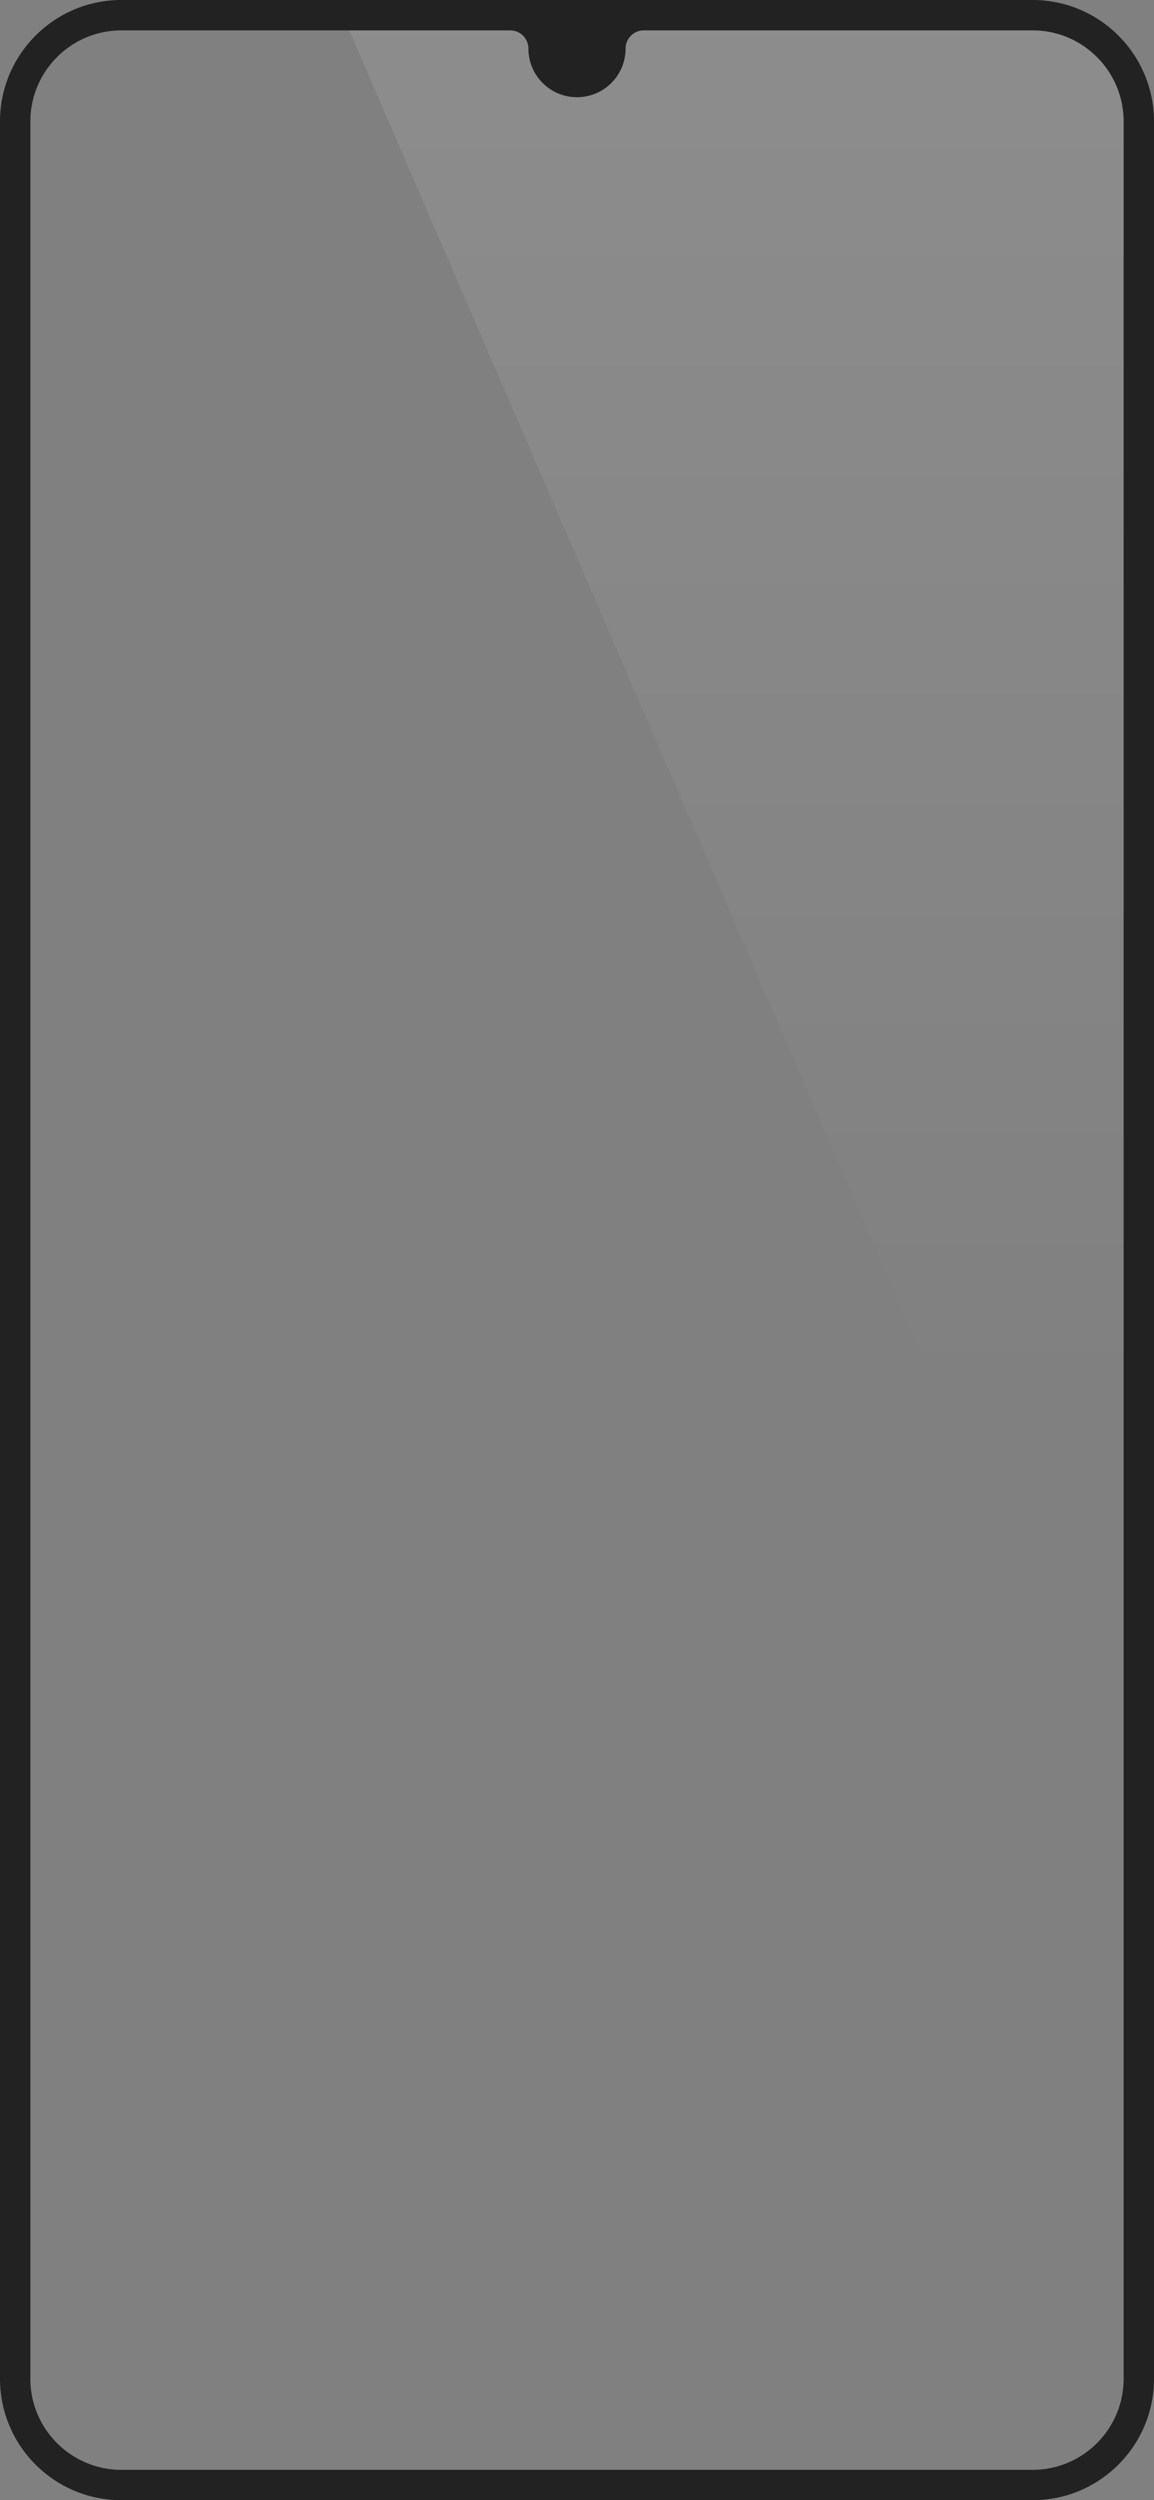 <svg width="380" height="823" viewBox="0 0 380 823" xmlns="http://www.w3.org/2000/svg"><rect x="0" y="0" width="380" height="823" fill="#808080" stroke="none"/><title>Teardrop - Dark</title><defs><linearGradient x1="53.631%" y1="0%" x2="53.631%" y2="78.526%" id="a"><stop stop-color="#FFF" stop-opacity=".1" offset="0%"/><stop stop-color="#FFF" stop-opacity="0" offset="100%"/></linearGradient></defs><g fill="none" fill-rule="evenodd"><path d="M340 0c22.091 0 40 17.909 40 40v743c0 22.091-17.909 40-40 40H40c-22.091 0-40-17.909-40-40V40C0 17.909 17.909 0 40 0h300zM168 10H40l-.496.004C23.164 10.269 10 23.597 10 40v743c0 16.569 13.431 30 30 30h300c16.569 0 30-13.431 30-30V40c0-16.569-13.431-30-30-30H211.775a6.007 6.007 0 0 0-5.77 5.775l-.008.54C205.829 25.006 198.731 32 190 32c-8.837 0-16-7.163-16-16a6 6 0 0 0-6-6z" fill="#222"/><path d="M174 16c0 8.837 7.163 16 16 16 8.731 0 15.83-6.994 15.997-15.685l.007-.54A6.007 6.007 0 0 1 211.775 10H340c16.569 0 30 13.431 30 30v560L115 10h53a6 6 0 0 1 6 6z" fill="url(#a)"/></g></svg>